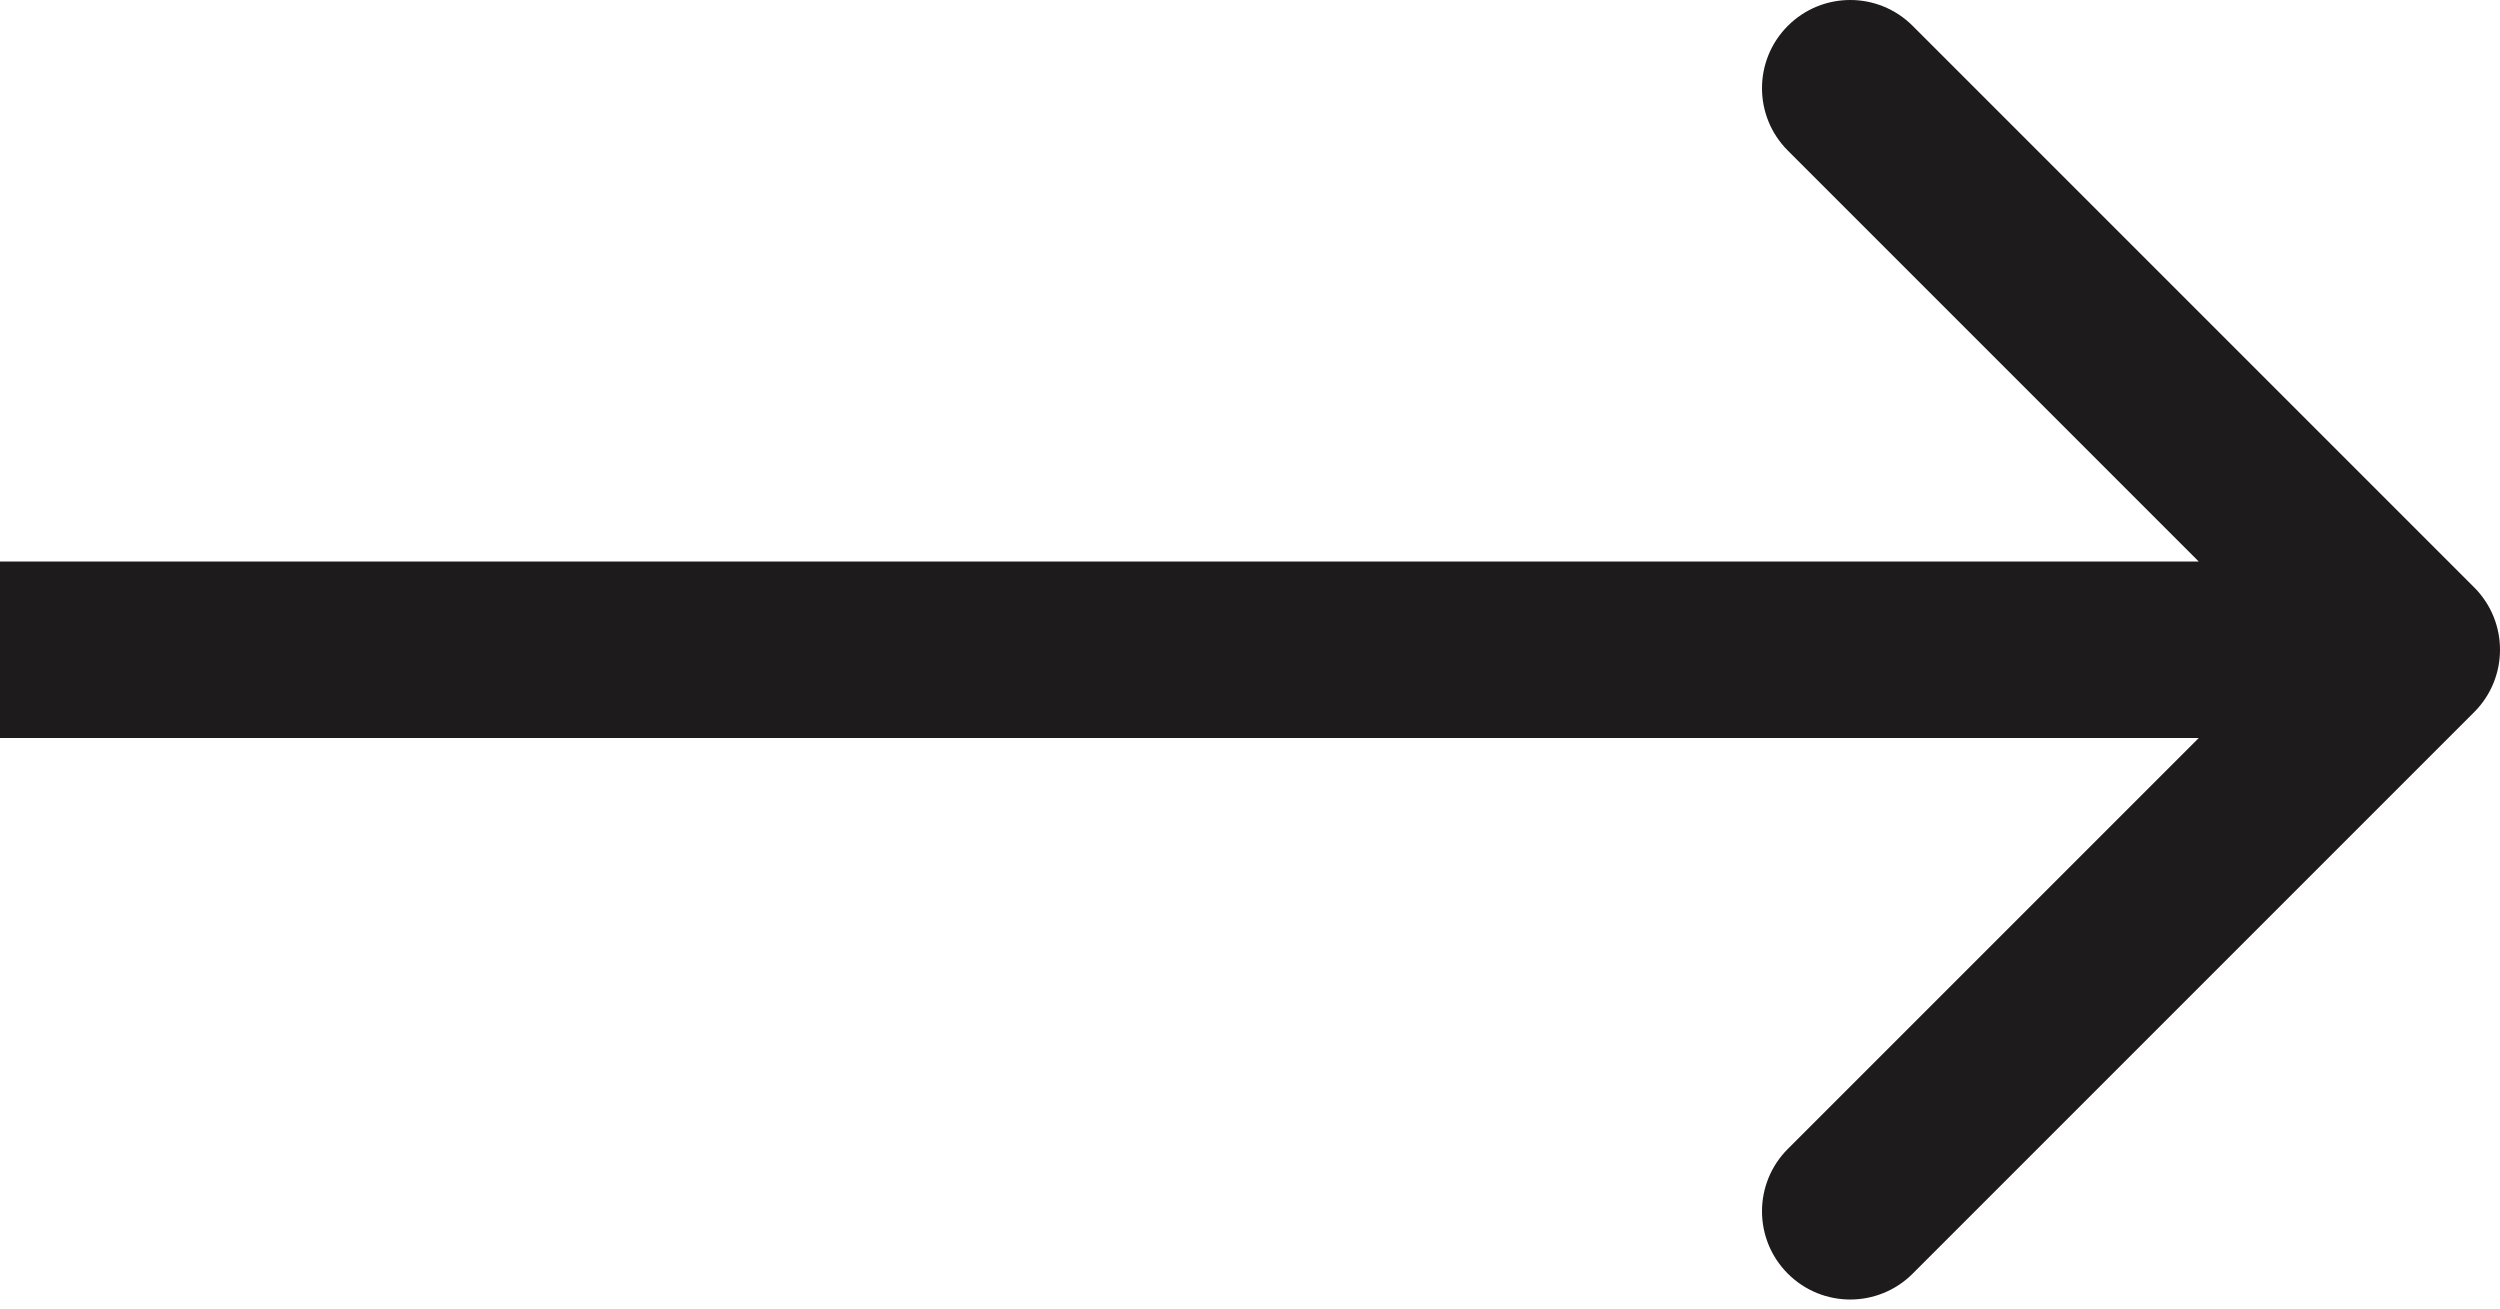 <?xml version="1.0" encoding="UTF-8"?> <svg xmlns="http://www.w3.org/2000/svg" width="170" height="89" viewBox="0 0 170 89" fill="none"> <path d="M168.243 48.426C170.586 46.083 170.586 42.284 168.243 39.941L130.059 1.757C127.716 -0.586 123.917 -0.586 121.574 1.757C119.23 4.1 119.23 7.899 121.574 10.242L155.515 44.184L121.574 78.125C119.23 80.468 119.23 84.267 121.574 86.61C123.917 88.953 127.716 88.953 130.059 86.61L168.243 48.426ZM-5.24537e-07 50.184L164 50.184L164 38.184L5.24537e-07 38.184L-5.24537e-07 50.184Z" fill="#1D1B1B"></path> </svg> 